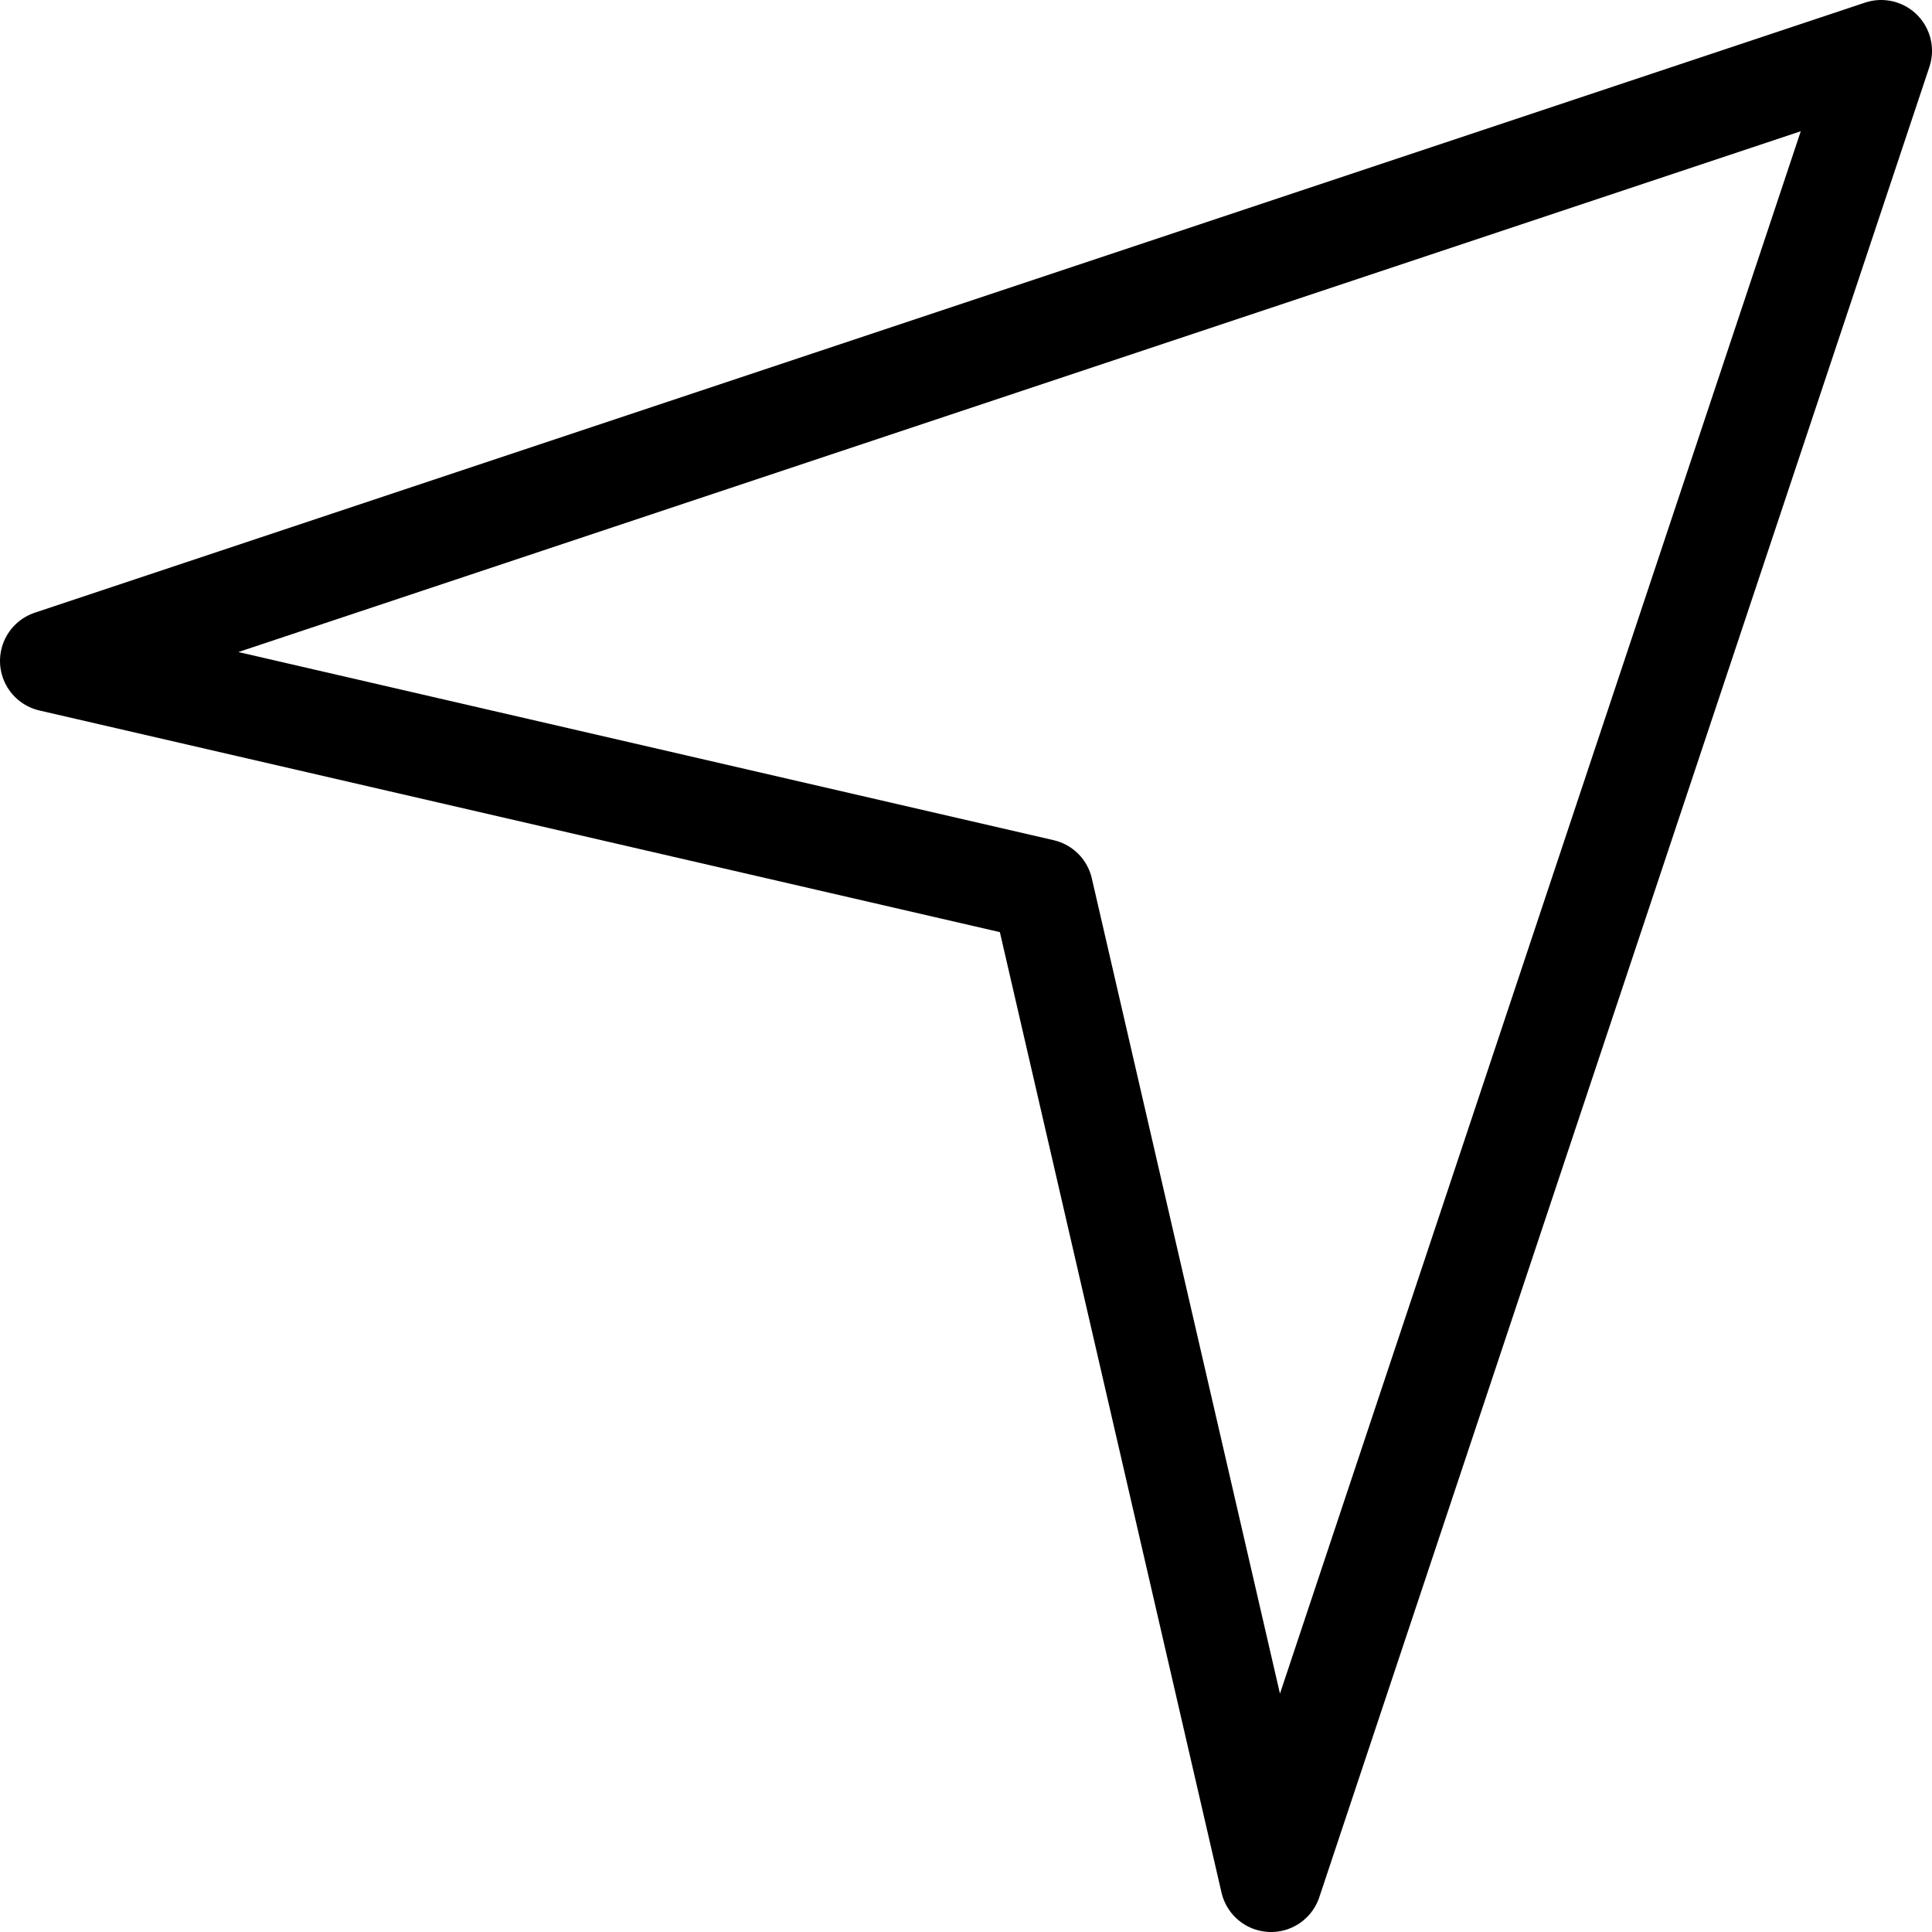 <svg xmlns="http://www.w3.org/2000/svg" viewBox="0 0 19 19"><defs><style>.cls-1{fill:none;stroke:#000;stroke-linecap:round;stroke-linejoin:round;}</style></defs><g id="katman_2" data-name="katman 2"><g id="Layer_1" data-name="Layer 1"><path class="cls-1" d="M12.5,18.5l6-18-18,6,9.75,2.25Z"/></g></g></svg>